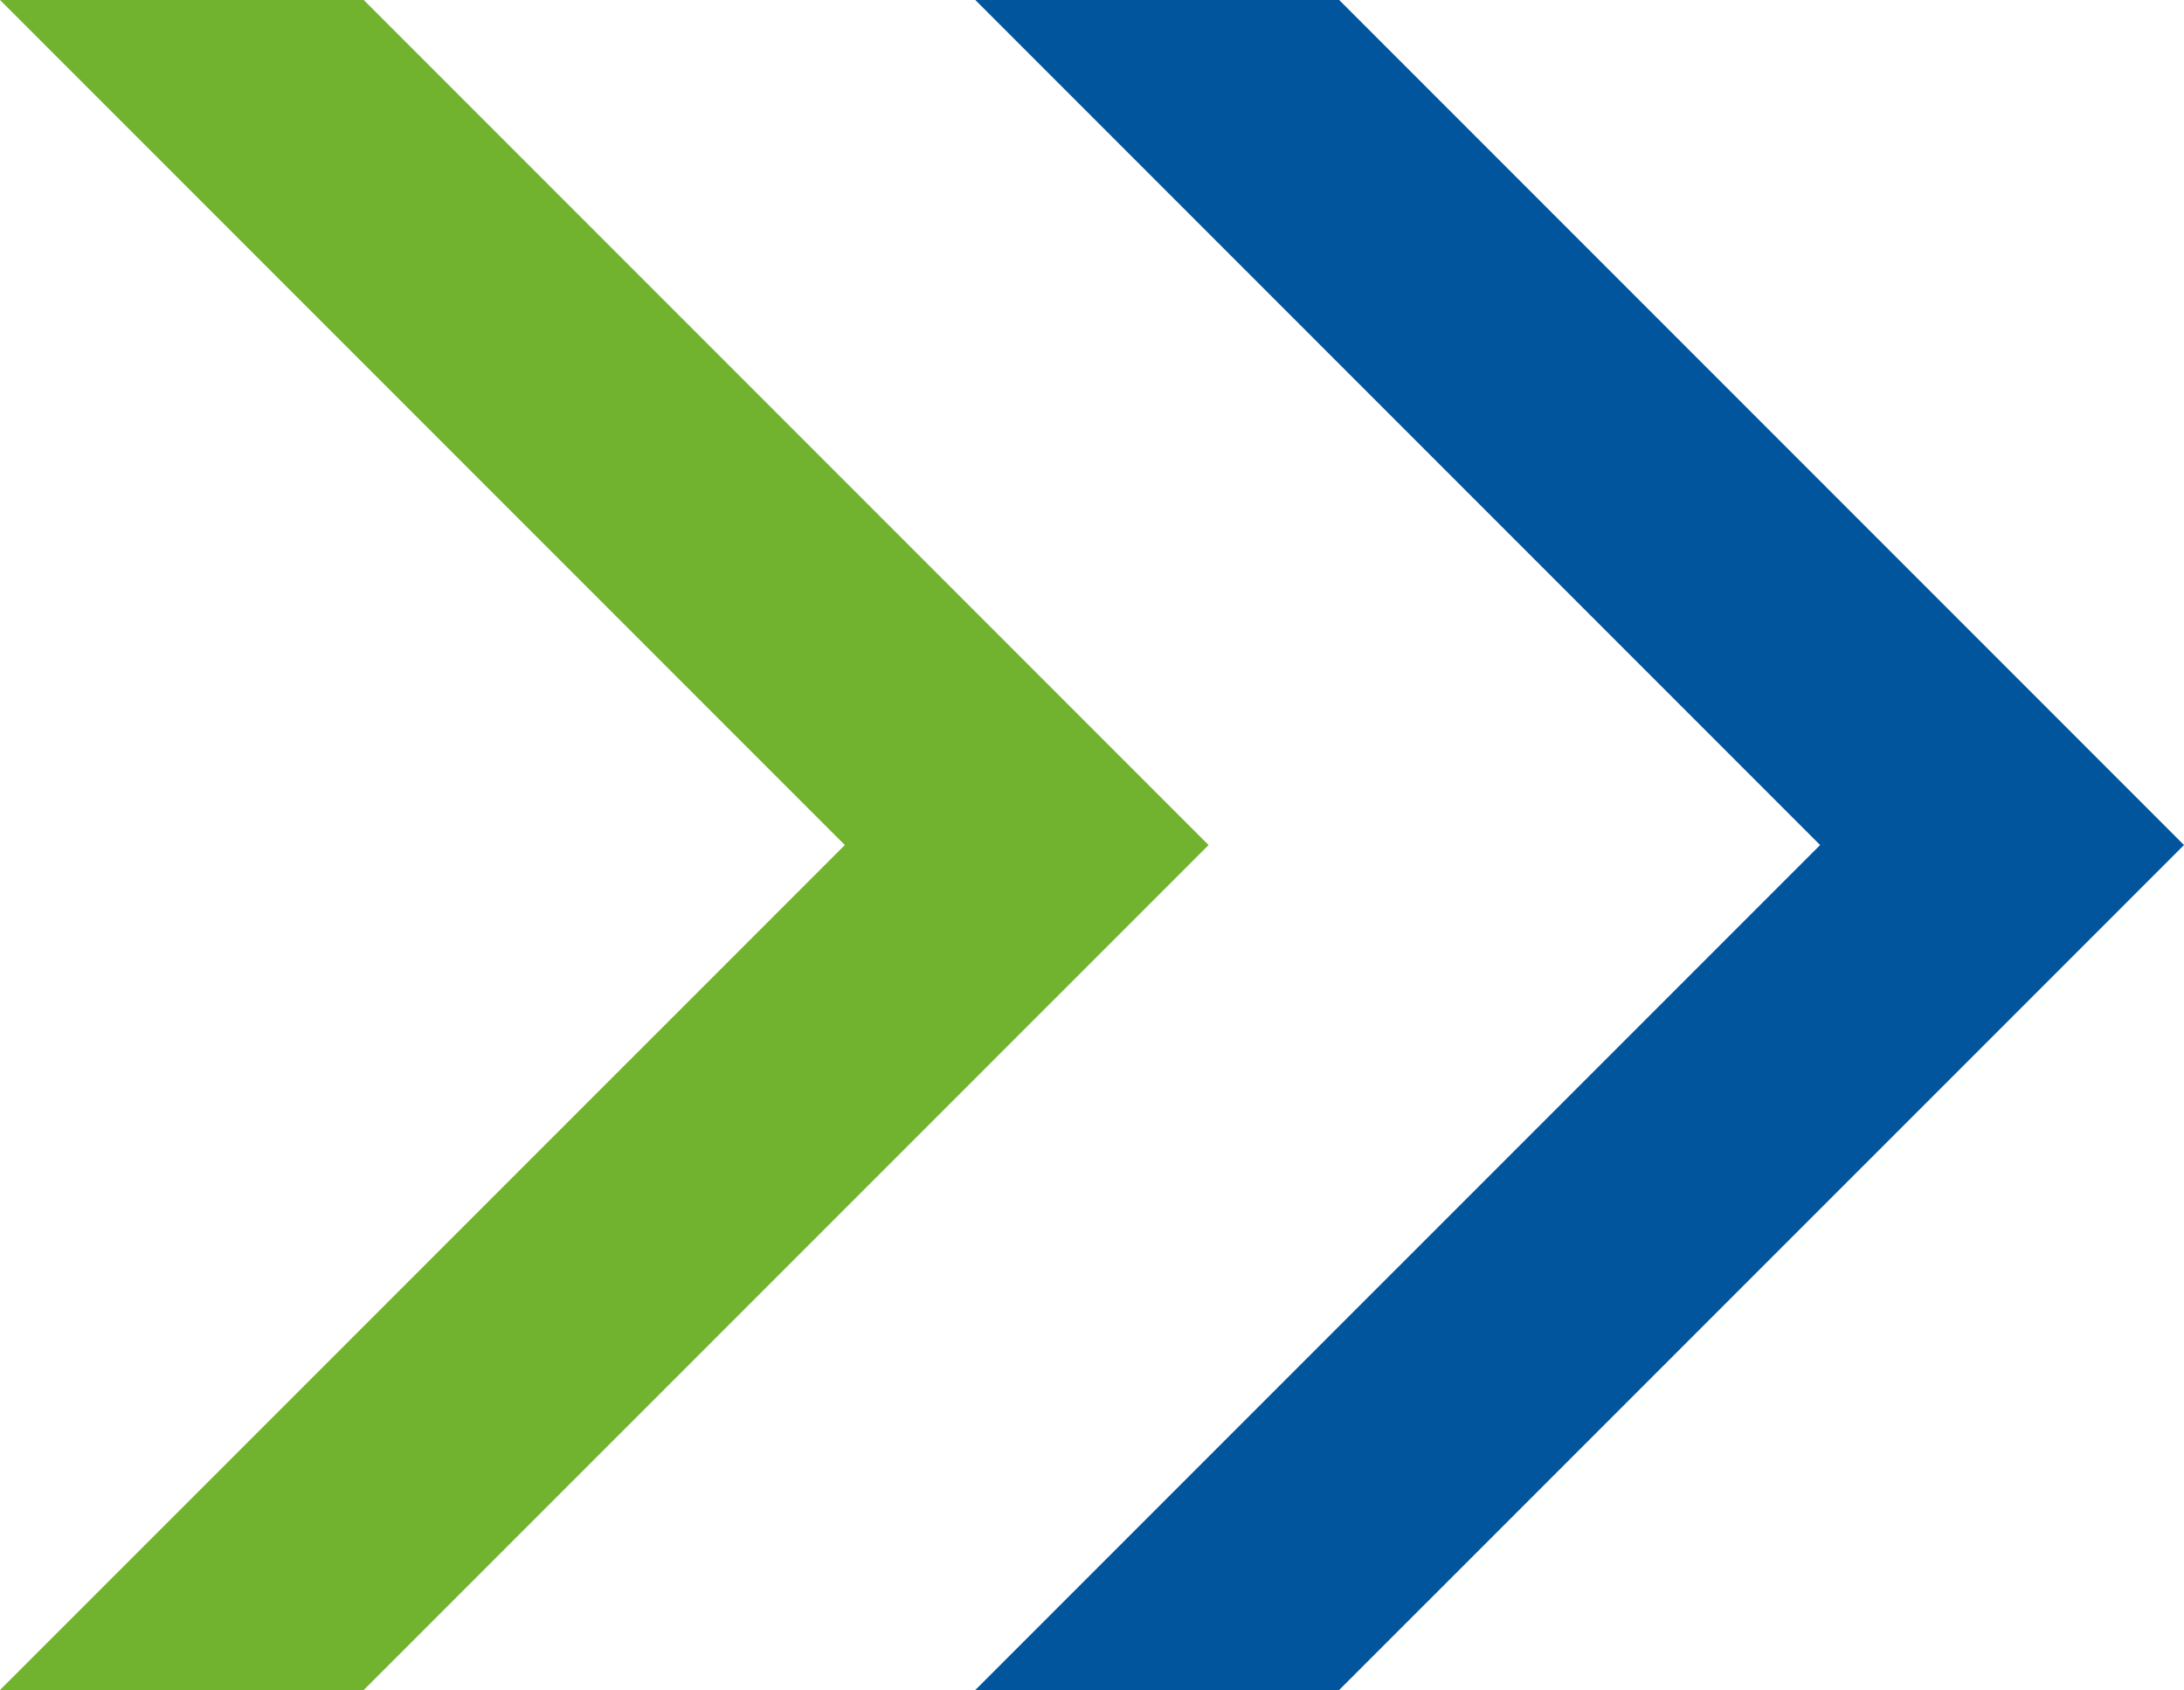 <svg xmlns="http://www.w3.org/2000/svg" width="19.681" height="15.225" viewBox="0 0 19.681 15.225">
  <g id="Group_150276" data-name="Group 150276" transform="translate(0 0)">
    <path id="Path_26906" data-name="Path 26906" d="M5.957,0,13.57,7.613,5.957,15.225H9.236l7.613-7.612L9.236,0Z" transform="translate(2.832 0)" fill="#00559d"/>
    <path id="Path_26907" data-name="Path 26907" d="M0,0,7.613,7.613,0,15.225H3.278l7.613-7.612L3.278,0Z" transform="translate(0 0)" fill="#71b32f"/>
  </g>
</svg>
